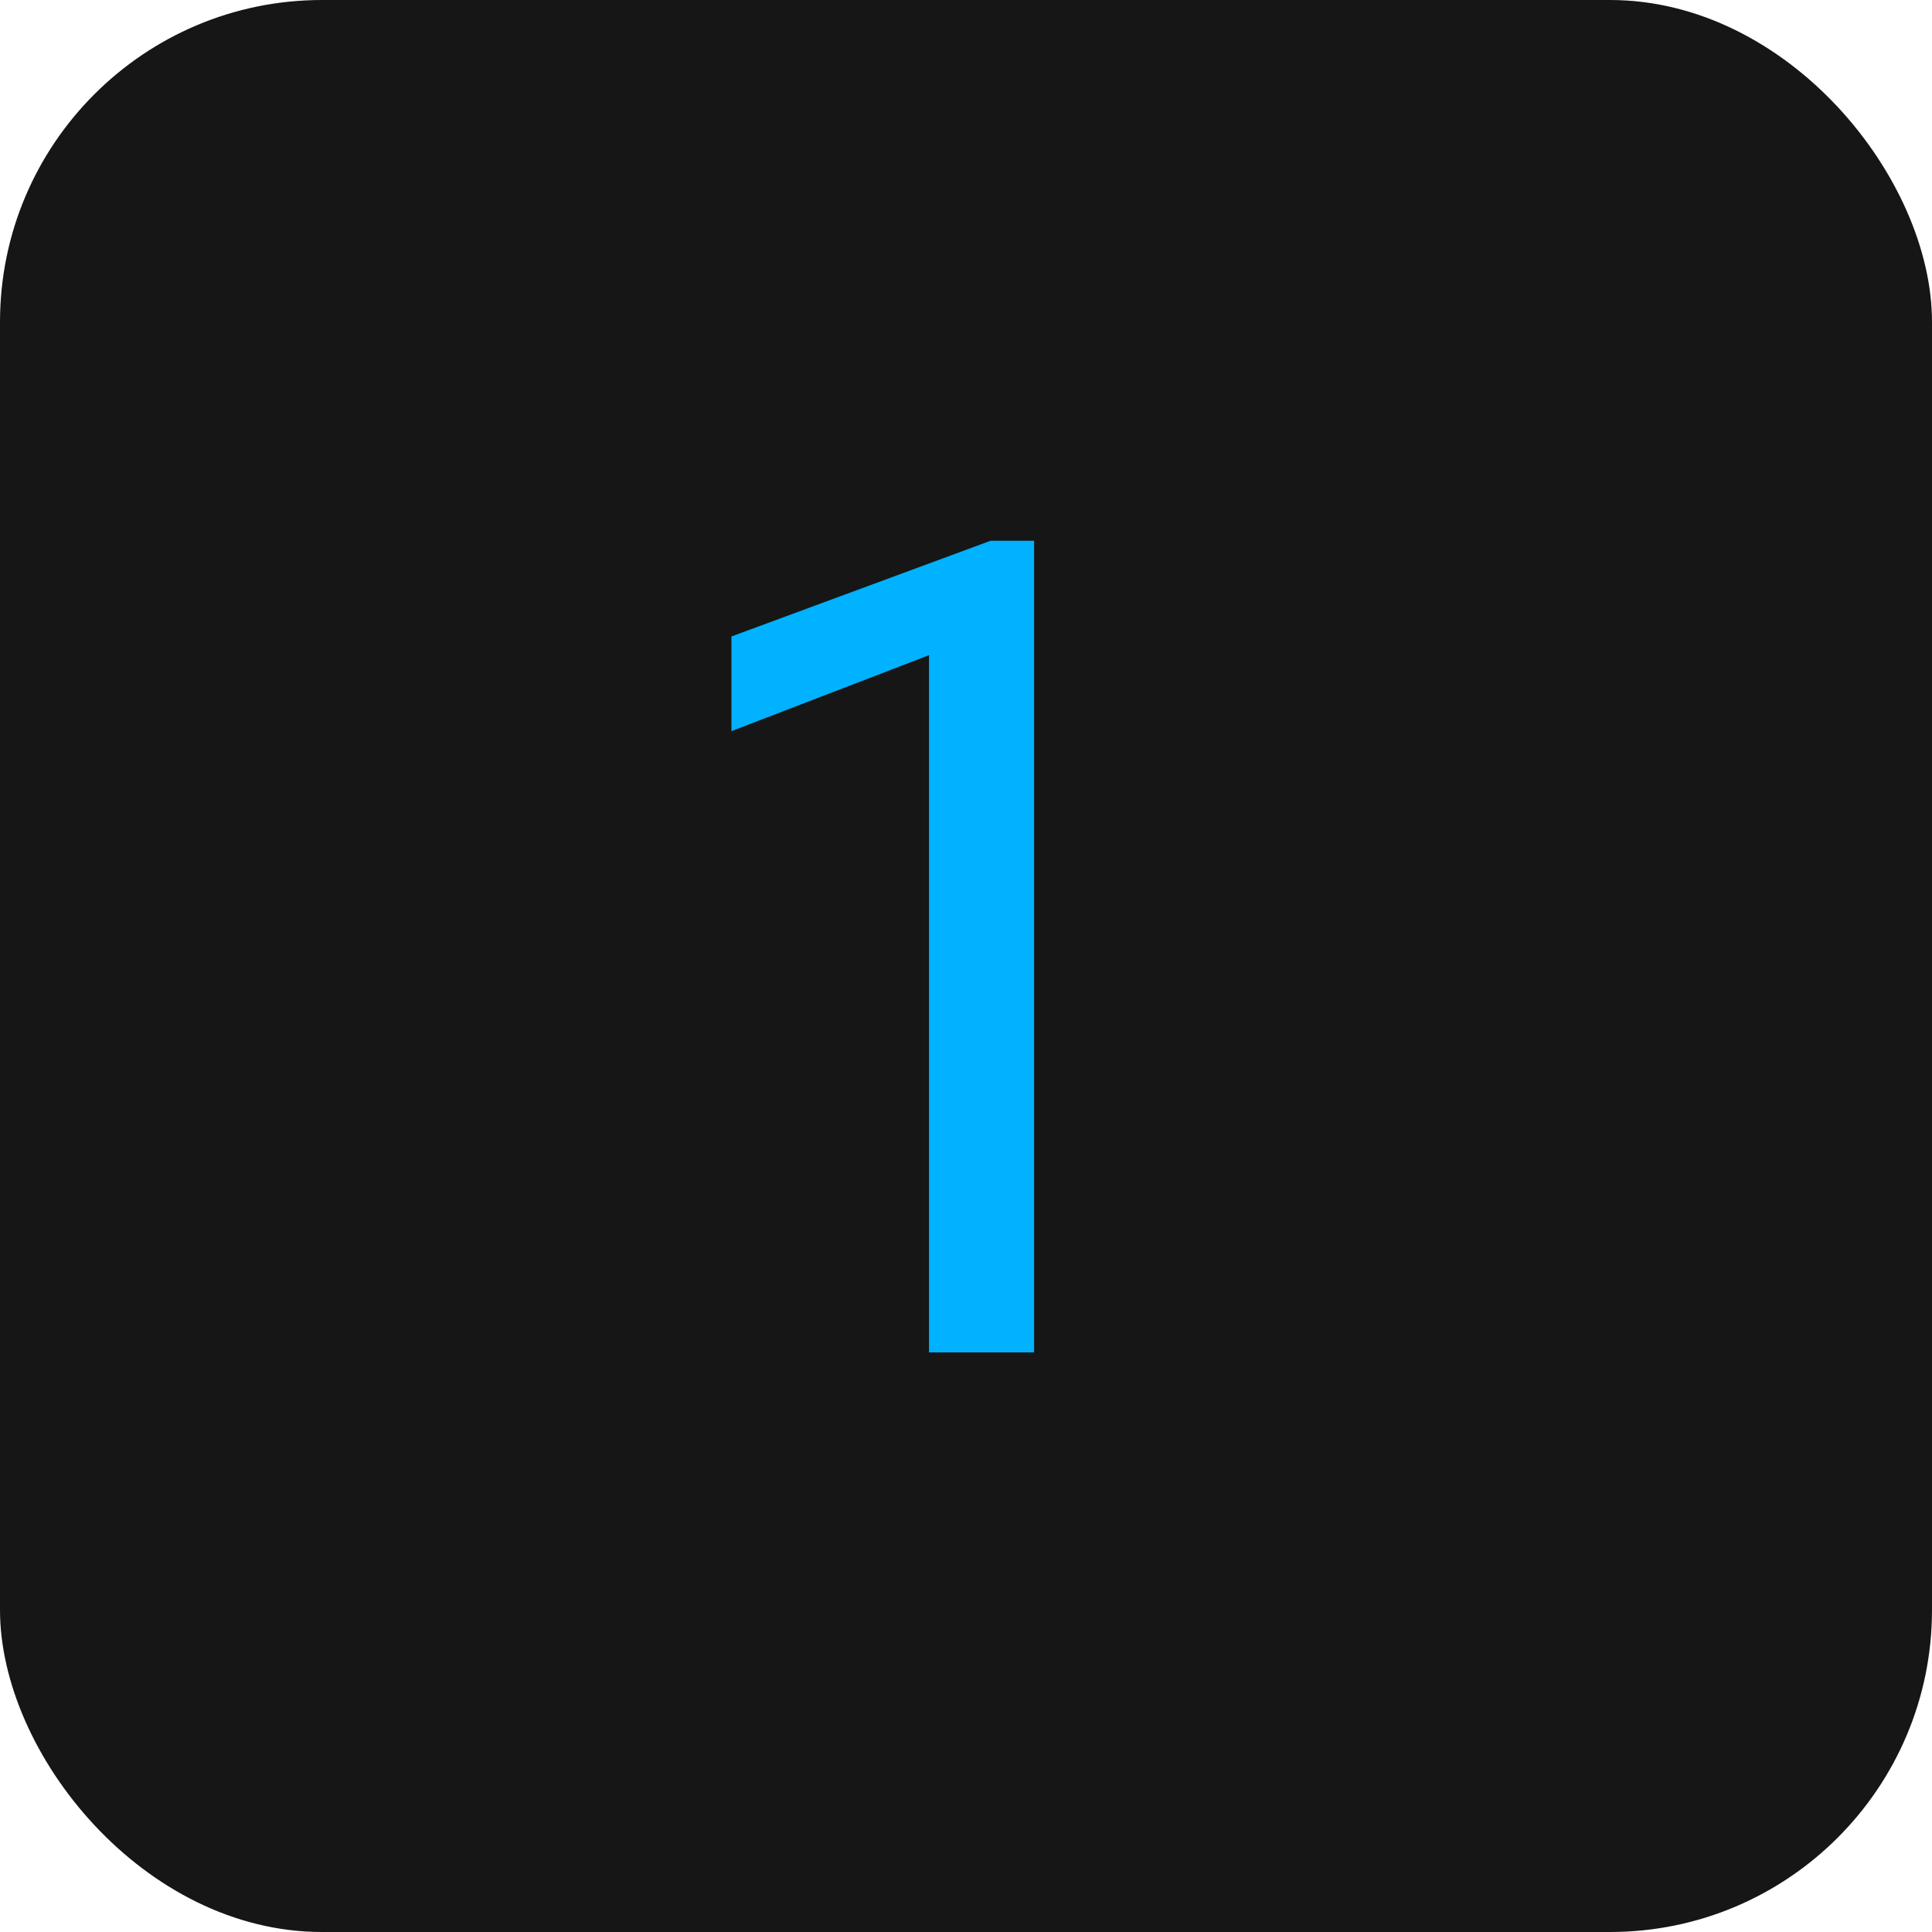 <?xml version="1.0" encoding="UTF-8"?> <svg xmlns="http://www.w3.org/2000/svg" width="60" height="60" viewBox="0 0 60 60" fill="none"> <rect width="60" height="60" rx="10" fill="#161616"></rect> <path d="M28.851 42V20.347L22.715 22.706V19.766L30.765 16.793H32.115V42H28.851Z" fill="#00B2FF"></path> </svg> 